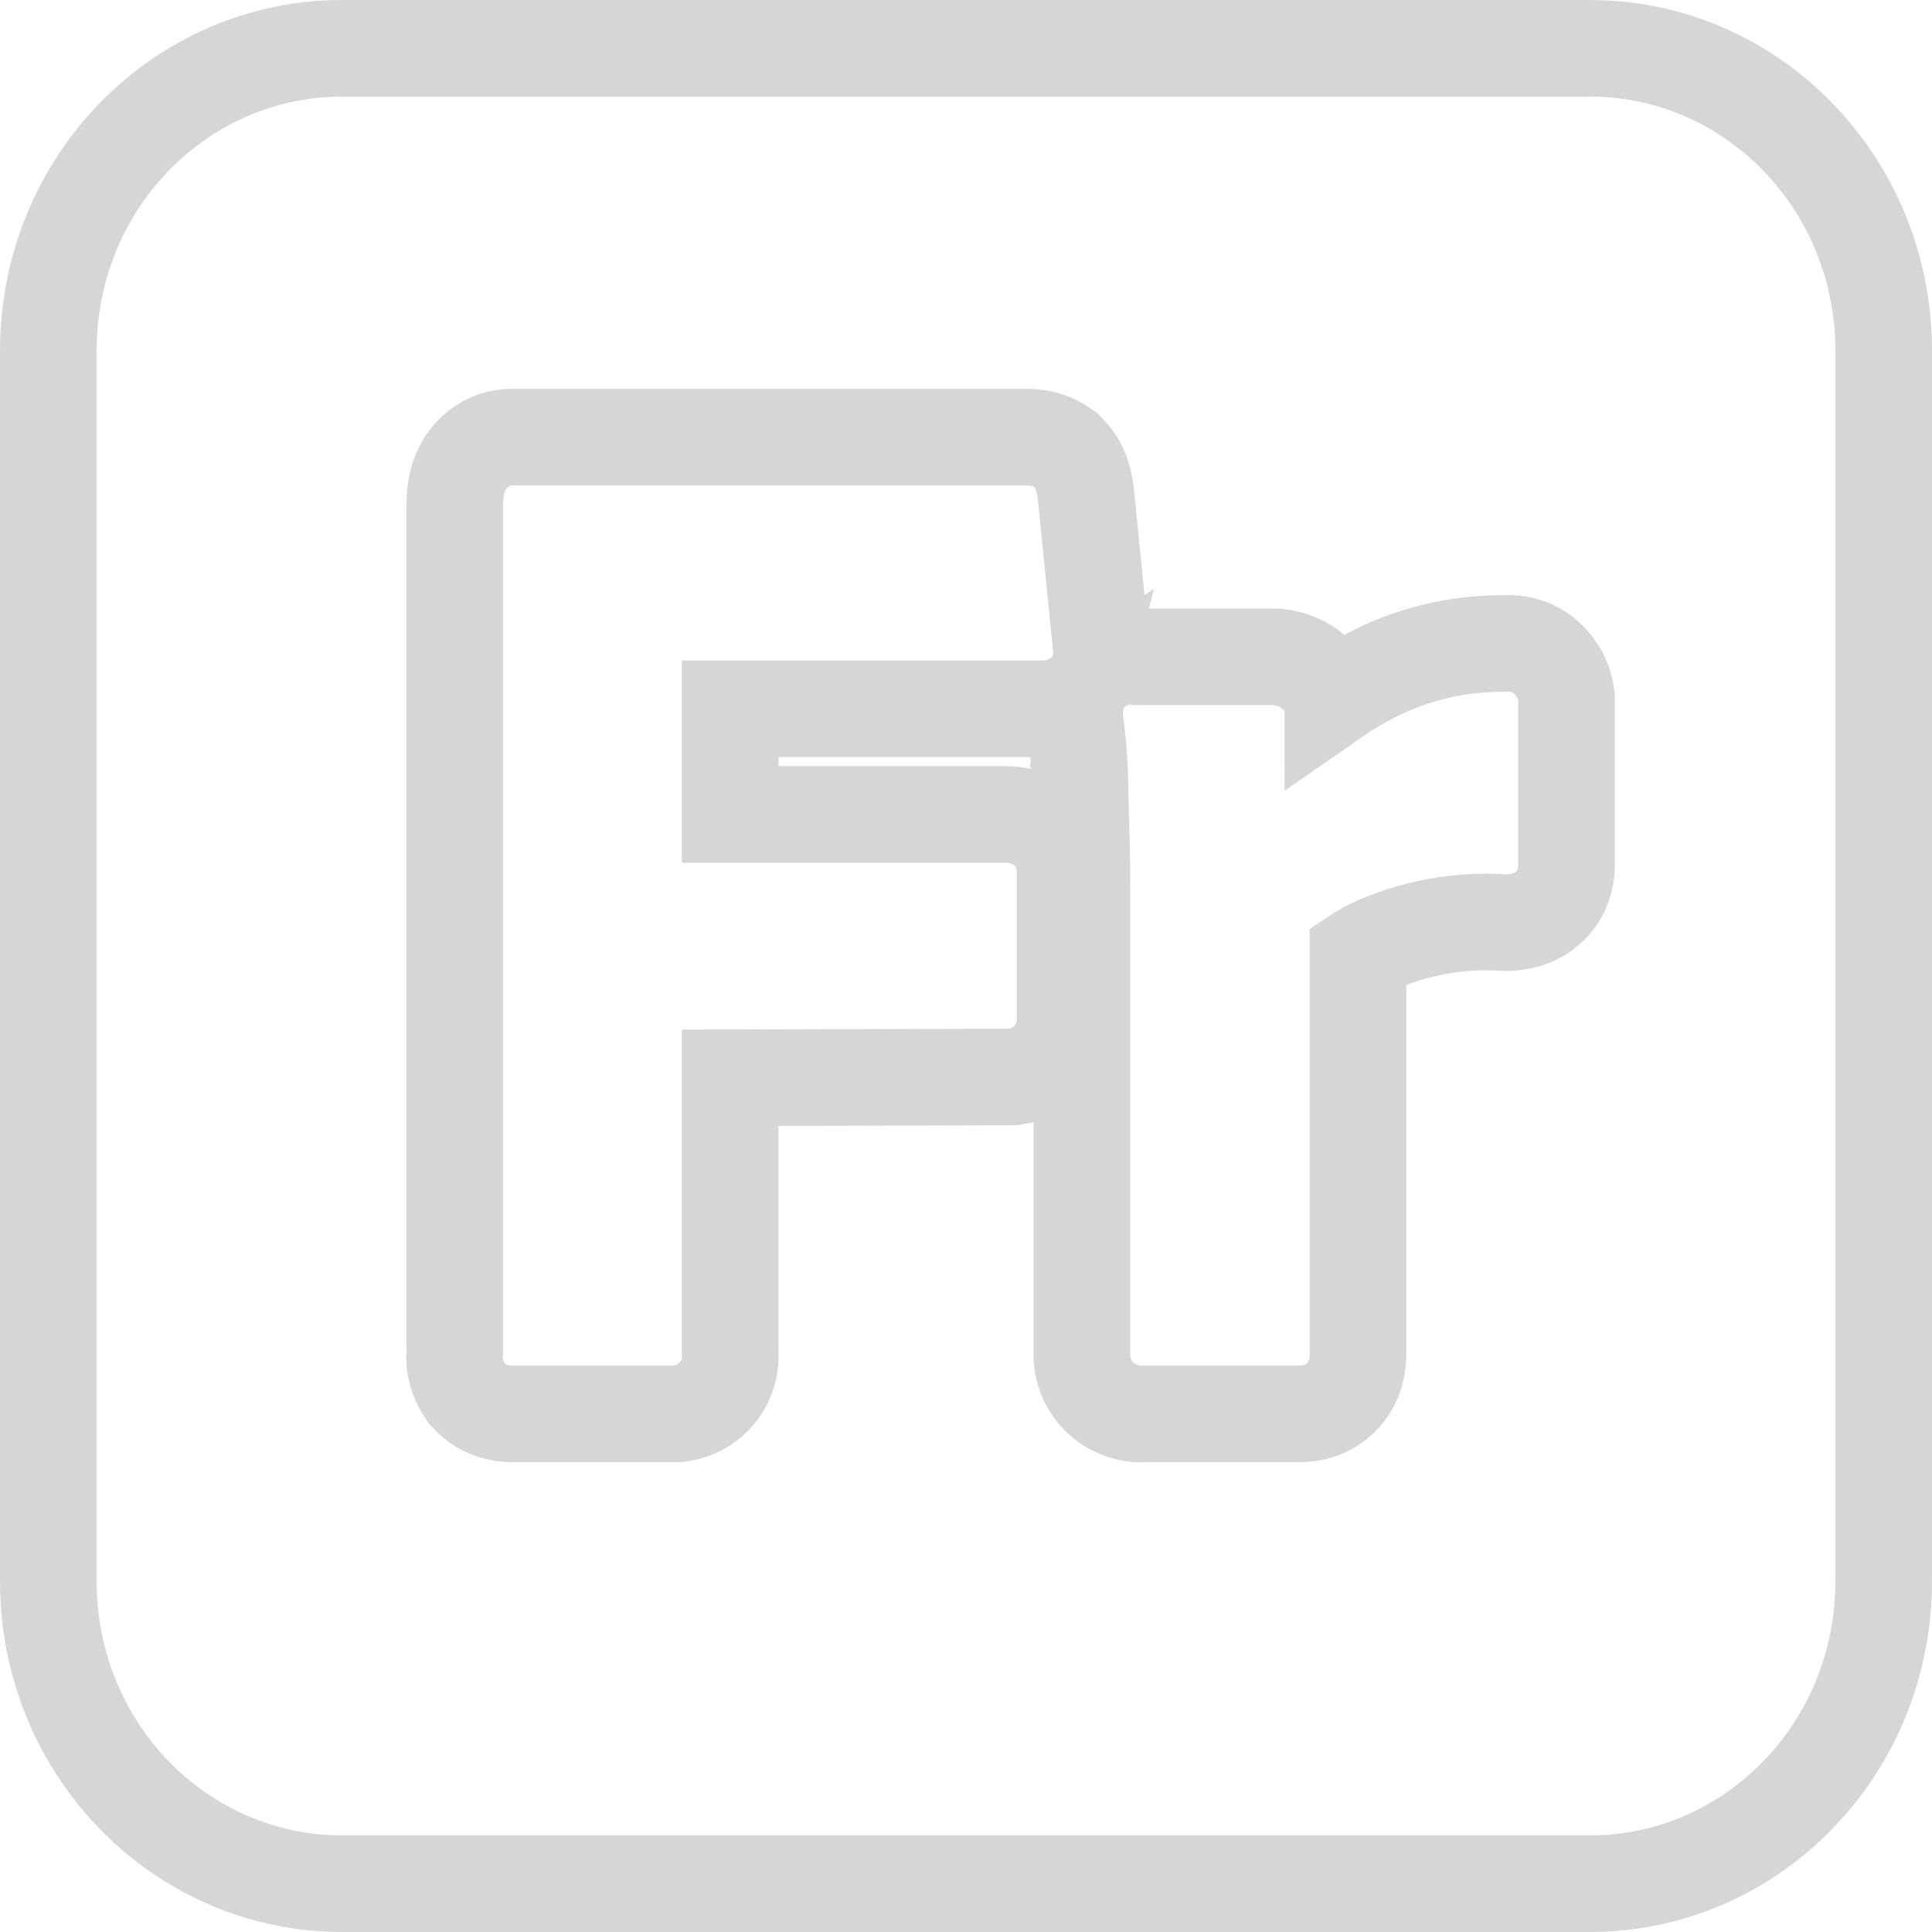 <svg xmlns="http://www.w3.org/2000/svg" width="30" height="30" viewBox="0 0 30 30" fill="none"><g clip-path="url(#clip0_127_642)"><path opacity="0.4" d="M17.184 10.275C17.147 10.292 17.113 10.311 17.08 10.332C17.081 10.327 17.082 10.322 17.083 10.317C17.105 10.222 17.115 10.104 17.092 9.974L16.872 7.78C16.864 7.677 16.851 7.575 16.828 7.48C16.817 7.432 16.8 7.372 16.774 7.309C16.752 7.256 16.702 7.146 16.599 7.041L16.547 6.987L16.486 6.945C16.337 6.843 16.19 6.811 16.1 6.799C16.023 6.788 15.95 6.788 15.929 6.788C15.927 6.788 15.926 6.788 15.925 6.788H7.95C7.534 6.788 7.278 7.065 7.17 7.294C7.078 7.489 7.062 7.692 7.062 7.833V20.971C7.038 21.201 7.104 21.414 7.209 21.575L7.249 21.637L7.301 21.69C7.433 21.826 7.581 21.885 7.663 21.911C7.756 21.94 7.854 21.955 7.95 21.955H10.463H10.517L10.571 21.947C11.055 21.876 11.366 21.451 11.338 21.004V16.735L15.625 16.724L15.627 16.724L15.662 16.724H15.717L15.771 16.716C16.255 16.645 16.566 16.22 16.538 15.773V13.539C16.538 13.354 16.482 13.076 16.234 12.864C16.012 12.674 15.757 12.647 15.613 12.647H11.338V11.006H16.2C16.343 11.006 16.535 10.971 16.713 10.852C16.684 10.967 16.678 11.085 16.695 11.198C16.729 11.454 16.752 11.711 16.763 11.966C16.769 12.124 16.772 12.283 16.775 12.45L16.775 12.453C16.778 12.618 16.782 12.79 16.788 12.964C16.8 13.281 16.8 13.588 16.8 13.897V21.051V21.097L16.805 21.142C16.868 21.651 17.308 21.982 17.78 21.955H20.175C20.329 21.955 20.62 21.921 20.85 21.672C21.066 21.437 21.087 21.161 21.087 21.026V14.827C21.157 14.78 21.236 14.736 21.324 14.695C21.952 14.412 22.642 14.282 23.328 14.325L23.351 14.327H23.375C23.479 14.327 23.722 14.319 23.95 14.164C24.246 13.961 24.325 13.654 24.325 13.436V10.885V10.833L24.318 10.781C24.26 10.363 23.889 9.961 23.372 9.993C22.607 9.985 21.855 10.17 21.174 10.549C21.009 10.64 20.851 10.738 20.697 10.845C20.697 10.843 20.696 10.842 20.696 10.841C20.556 10.511 20.226 10.199 19.75 10.199H17.66C17.619 10.192 17.578 10.189 17.539 10.189C17.458 10.189 17.325 10.202 17.184 10.275ZM18.174 10.946C18.174 10.947 18.174 10.948 18.174 10.949L18.174 10.946ZM5.312 0.75H24.688C27.193 0.75 29.25 2.832 29.25 5.449V24.551C29.25 27.168 27.193 29.25 24.688 29.25H5.312C2.807 29.25 0.75 27.168 0.75 24.551V5.449C0.75 2.832 2.807 0.75 5.312 0.75Z" stroke="#999999" stroke-width="1.5"></path></g><defs><clipPath id="clip0_127_642"><rect width="30" height="30" fill="white"></rect></clipPath></defs></svg>